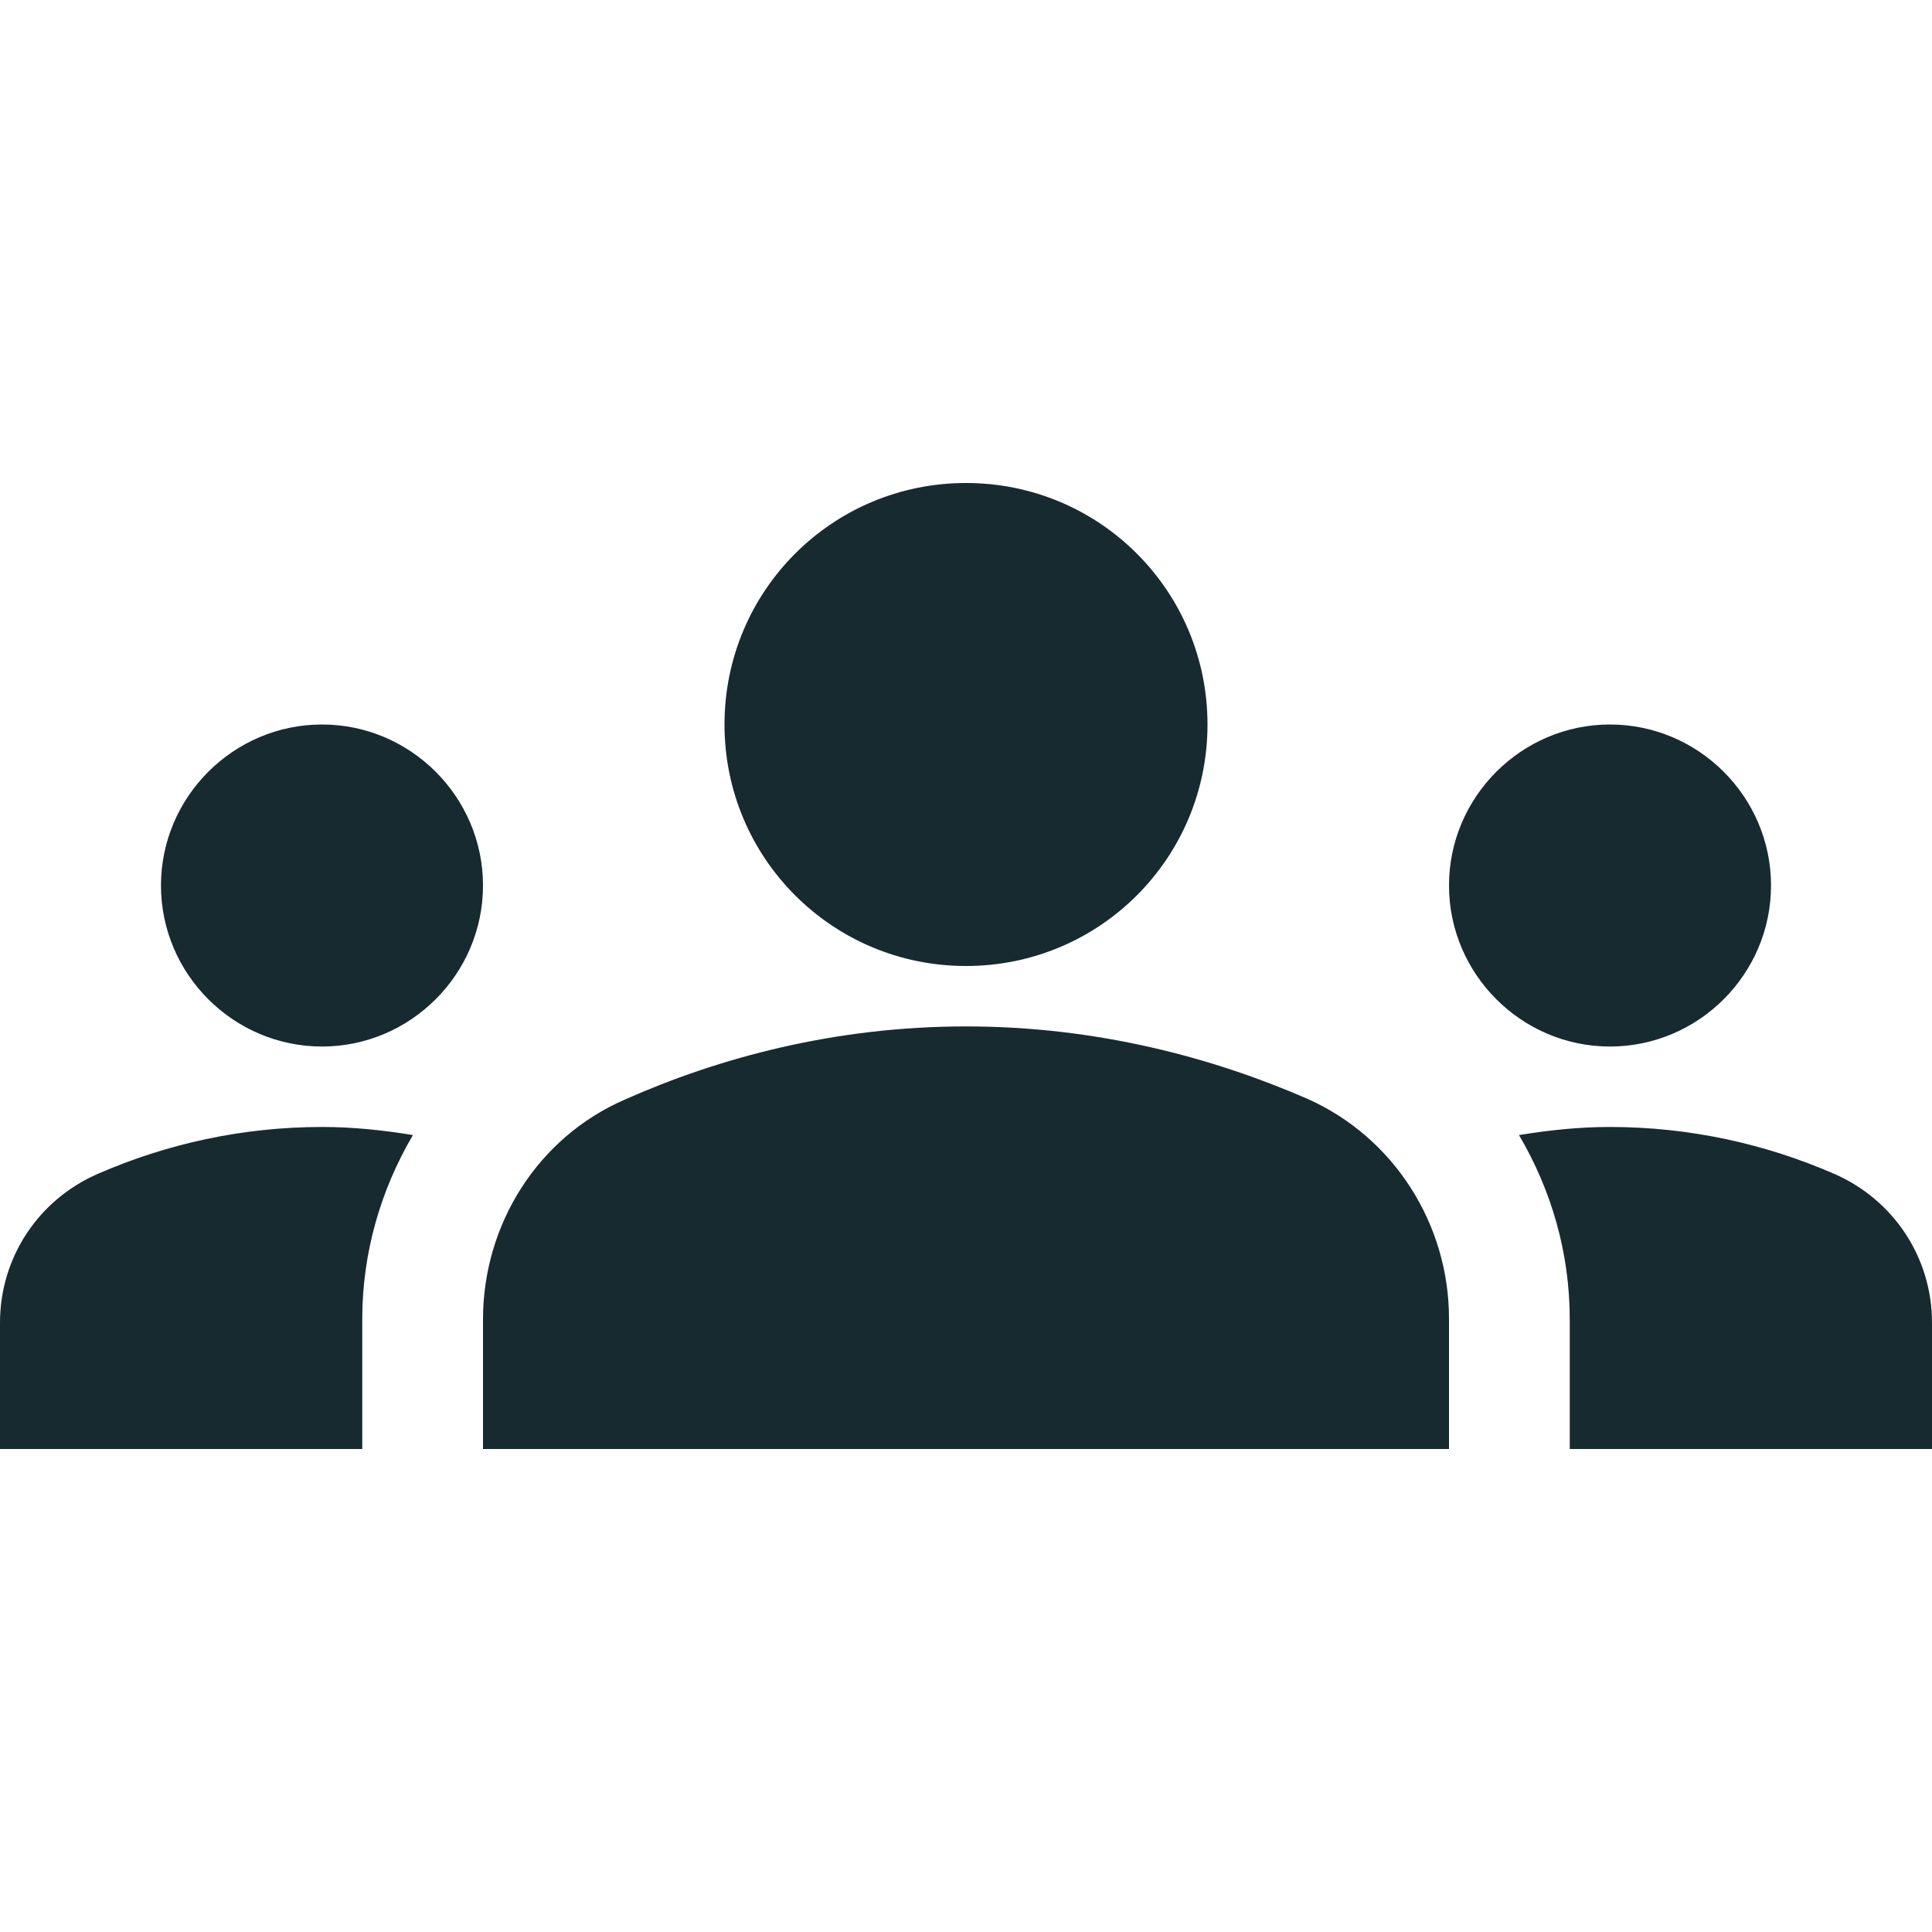 <svg width="22" height="22" viewBox="0 0 22 22" fill="none" xmlns="http://www.w3.org/2000/svg">
<g id="icon/communication/groups" clip-path="url(#clip0_178_2751)">
<path id="Shape" d="M11 11.688C12.494 11.688 13.814 12.045 14.887 12.512C15.877 12.953 16.5 13.943 16.5 15.015V16.5H5.5V15.024C5.5 13.943 6.123 12.953 7.113 12.522C8.186 12.045 9.506 11.688 11 11.688ZM3.667 11.917C4.675 11.917 5.5 11.092 5.5 10.083C5.5 9.075 4.675 8.25 3.667 8.25C2.658 8.25 1.833 9.075 1.833 10.083C1.833 11.092 2.658 11.917 3.667 11.917ZM4.702 12.925C4.363 12.87 4.024 12.833 3.667 12.833C2.759 12.833 1.897 13.026 1.118 13.365C0.44 13.658 0 14.318 0 15.061V16.5H4.125V15.024C4.125 14.263 4.336 13.548 4.702 12.925ZM18.333 11.917C19.342 11.917 20.167 11.092 20.167 10.083C20.167 9.075 19.342 8.25 18.333 8.25C17.325 8.25 16.5 9.075 16.5 10.083C16.5 11.092 17.325 11.917 18.333 11.917ZM22 15.061C22 14.318 21.56 13.658 20.882 13.365C20.102 13.026 19.241 12.833 18.333 12.833C17.976 12.833 17.637 12.87 17.297 12.925C17.664 13.548 17.875 14.263 17.875 15.024V16.5H22V15.061ZM11 5.5C12.522 5.5 13.75 6.728 13.75 8.25C13.75 9.772 12.522 11 11 11C9.478 11 8.25 9.772 8.25 8.25C8.25 6.728 9.478 5.5 11 5.5Z" fill="#172A30"/>
</g>
<defs>
<clipPath id="clip0_178_2751">
<rect width="22" height="22" fill="white"/>
</clipPath>
</defs>
</svg>
